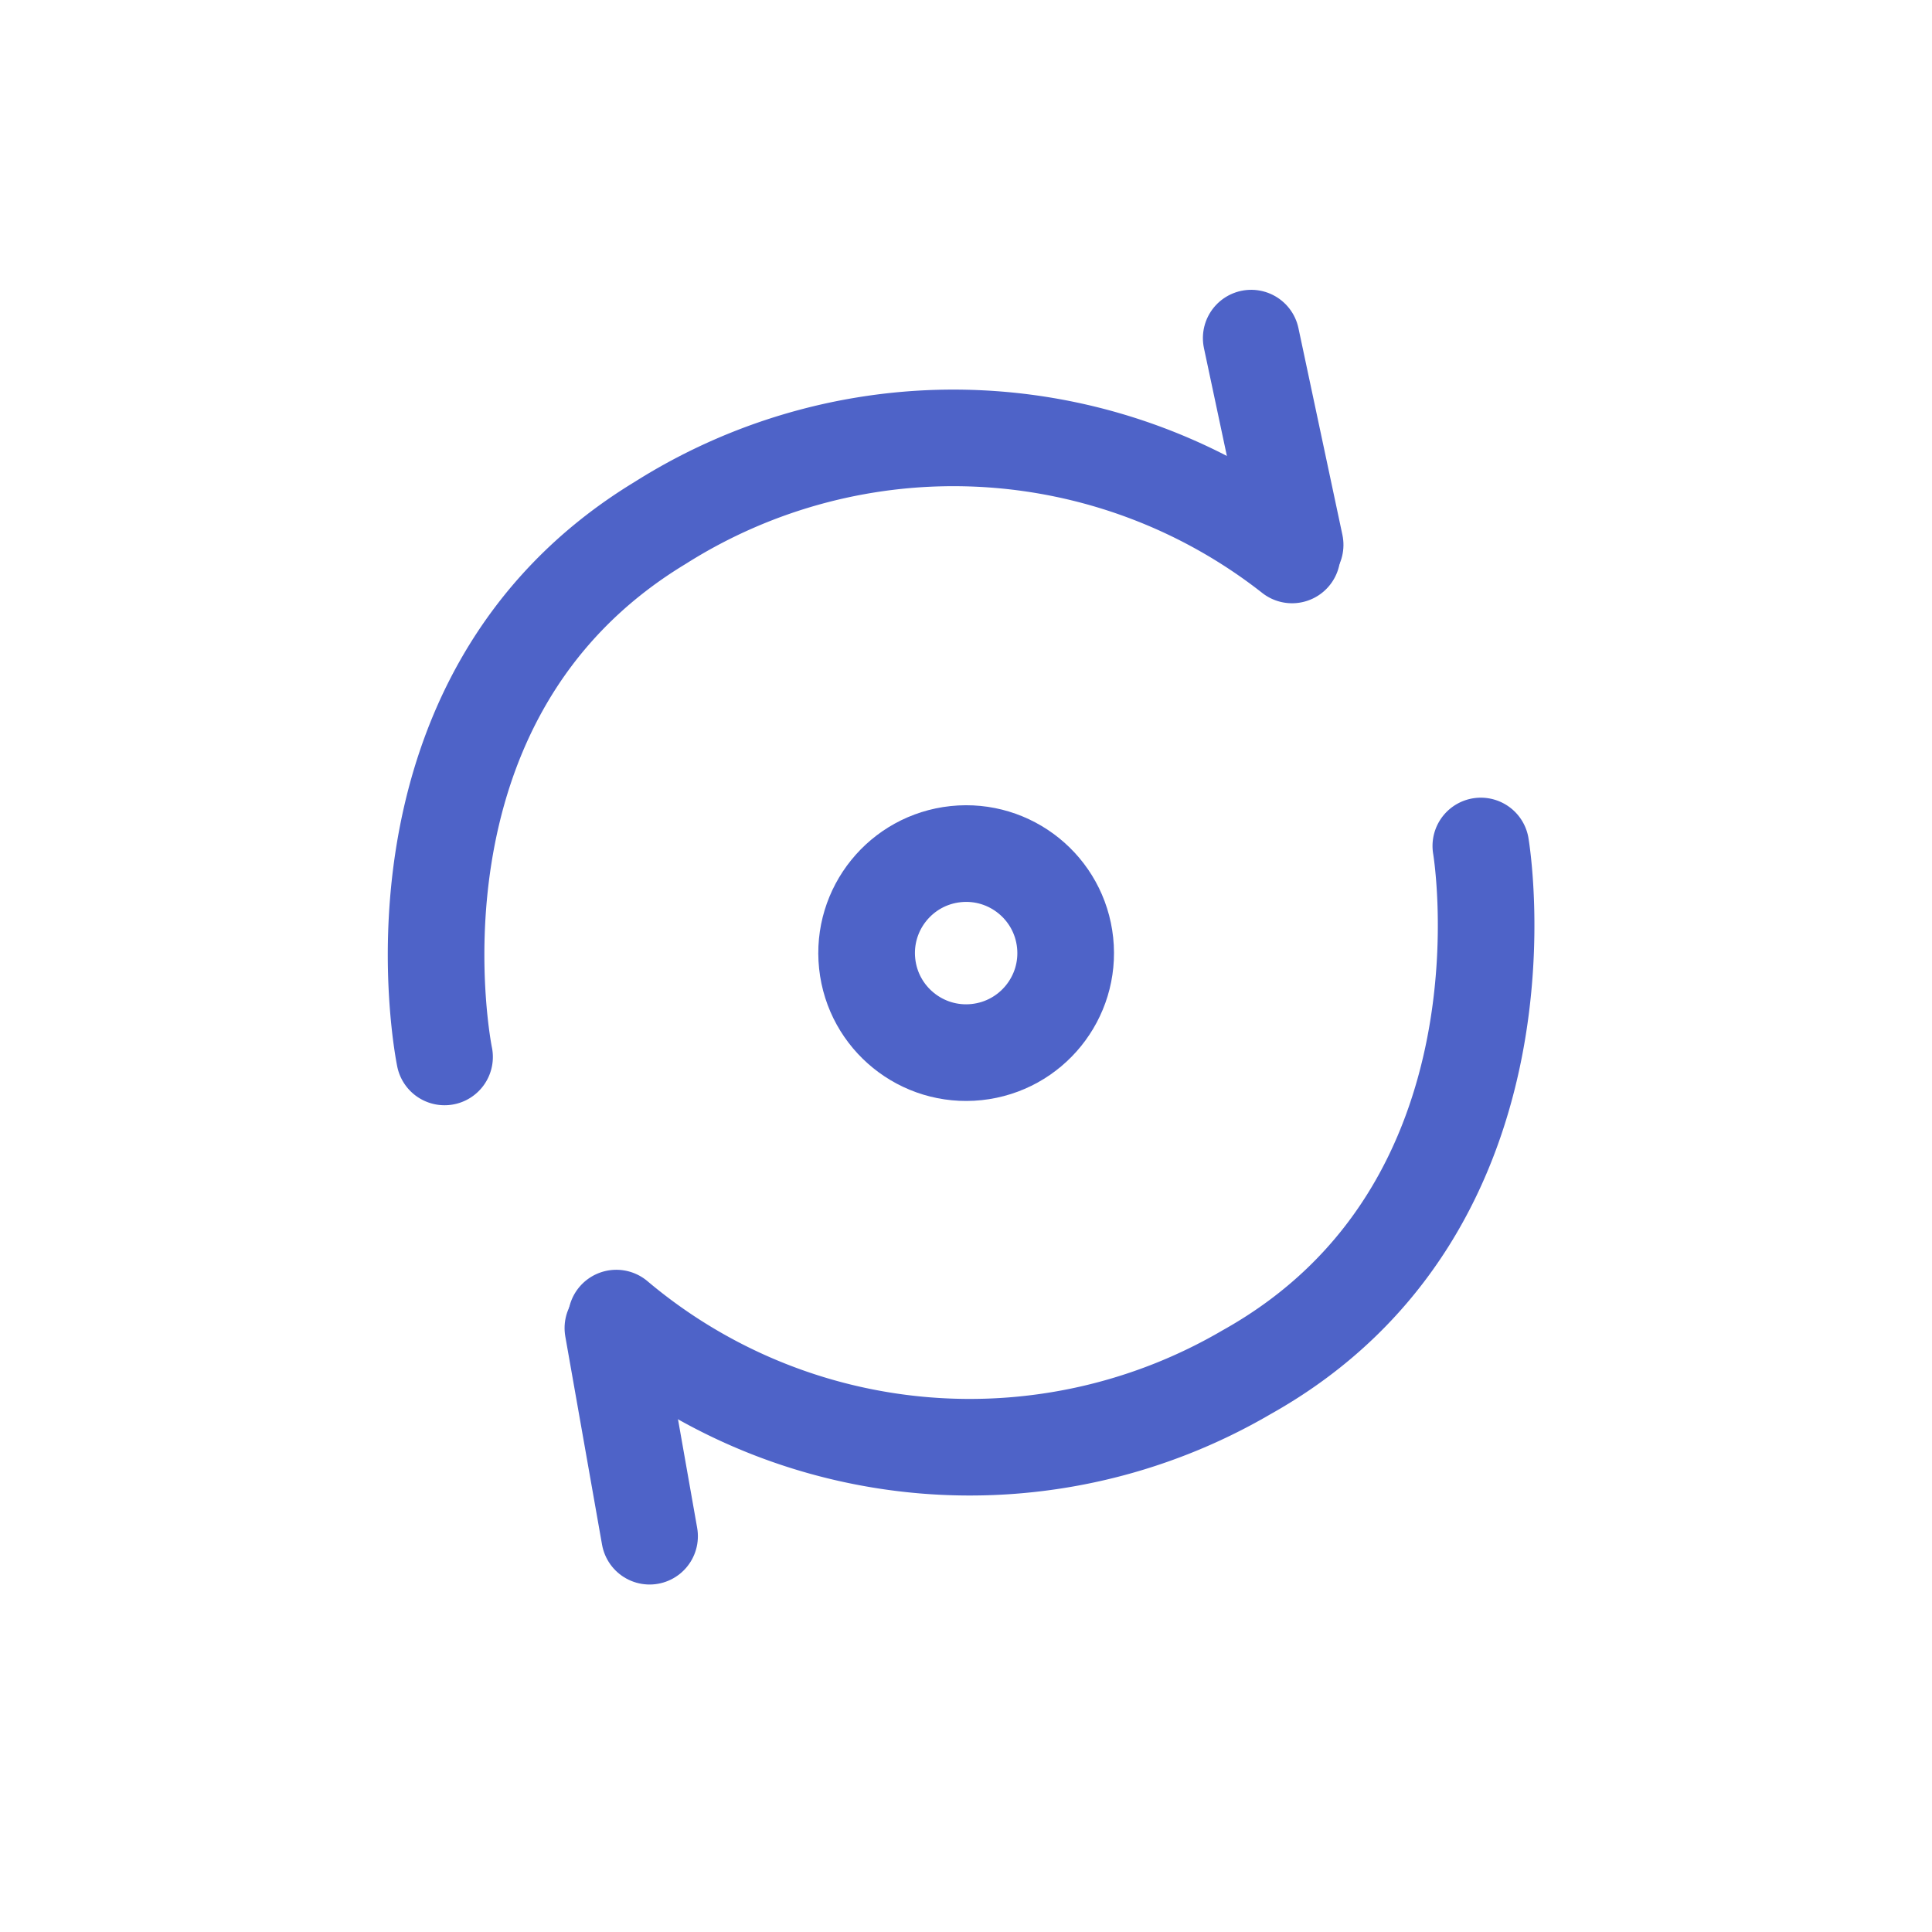 <svg xmlns="http://www.w3.org/2000/svg" width="80" height="80" viewBox="0 0 80 80">
  <g id="Group_11401" data-name="Group 11401" transform="translate(-895 -4881)">
    <rect id="Rectangle_7492" data-name="Rectangle 7492" width="80" height="80" transform="translate(895 4881)" fill="none"/>
    <g id="Group_11400" data-name="Group 11400">
      <g id="Ellipse_748" data-name="Ellipse 748" transform="matrix(0.995, -0.105, 0.105, 0.995, 928.275, 4915.02)" fill="none" stroke="#4e63c8" stroke-width="4">
        <circle cx="6.119" cy="6.119" r="6.119" stroke="none"/>
        <circle cx="6.119" cy="6.119" r="4.119" fill="none"/>
      </g>
      <g id="Group_11399" data-name="Group 11399">
        <g id="Group_11394" data-name="Group 11394" transform="translate(-1 0)">
          <path id="Path_13738" data-name="Path 13738" d="M0,0V8.754" transform="matrix(0.978, -0.208, 0.208, 0.978, 947.809, 4895)" fill="none" stroke="#4e63c8" stroke-linecap="round" stroke-width="4"/>
          <path id="Path_13736" data-name="Path 13736" d="M0,21.195S.088,6.034,13.338,1.419A22.707,22.707,0,0,1,38.654,8.162" transform="matrix(0.978, -0.208, 0.208, 0.978, 910, 4904.037)" fill="none" stroke="#4e63c8" stroke-linecap="round" stroke-width="4"/>
        </g>
        <g id="Group_11395" data-name="Group 11395" transform="translate(1698.297 9869.708) rotate(-178)">
          <path id="Path_13738-2" data-name="Path 13738" d="M0,0V8.754" transform="matrix(0.978, -0.208, 0.208, 0.978, 947.809, 4895)" fill="none" stroke="#4e63c8" stroke-linecap="round" stroke-width="4"/>
          <path id="Path_13736-2" data-name="Path 13736" d="M0,21.195S.088,6.034,13.338,1.419A22.707,22.707,0,0,1,38.654,8.162" transform="matrix(0.978, -0.208, 0.208, 0.978, 910, 4904.037)" fill="none" stroke="#4e63c8" stroke-linecap="round" stroke-width="4"/>
        </g>
      </g>
    </g>
  </g>
</svg>

